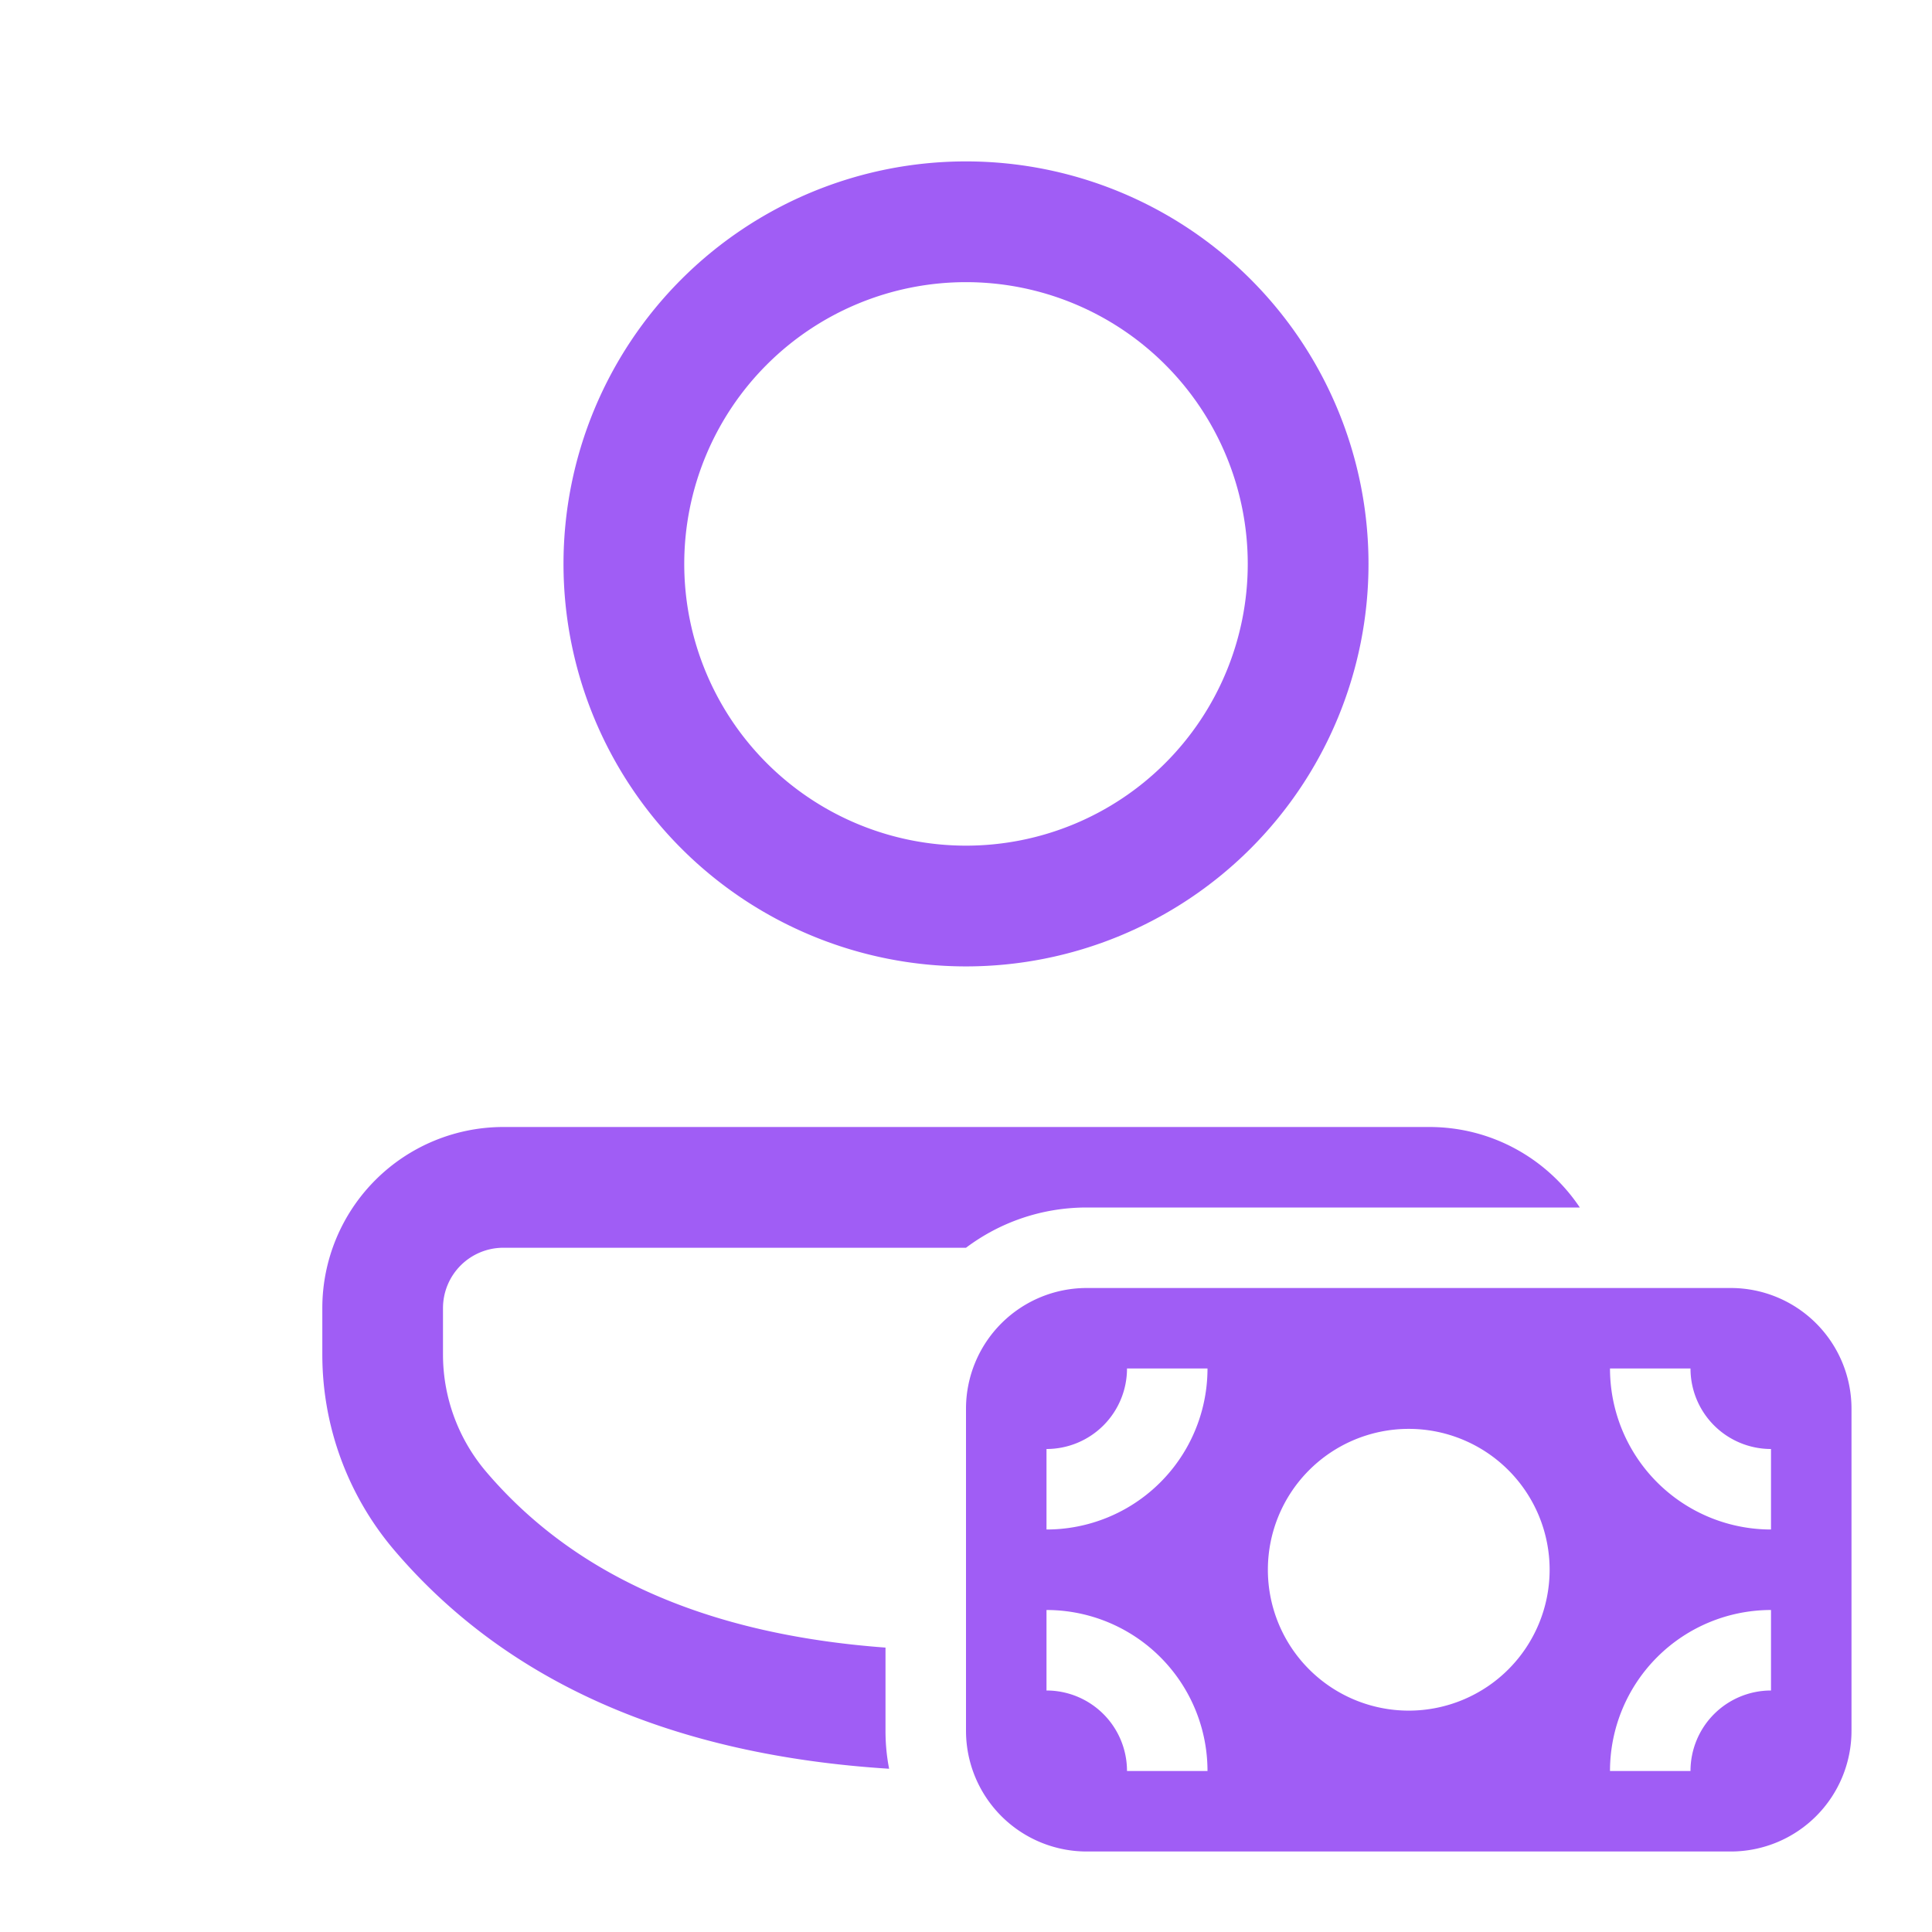 <svg xmlns="http://www.w3.org/2000/svg" width="1em" height="1em" viewBox="0 0 24 24"  style="color: #a05df5"><path fill="currentColor" d="M17.755 14c.78 0 1.467.397 1.87 1H13.5c-.563 0-1.082.186-1.5.5H6.253a.75.75 0 0 0-.75.75v.577c0 .535.192 1.053.54 1.46c1.095 1.283 2.734 2.016 4.957 2.18V21.5q0 .243.045.472c-2.677-.169-4.74-1.066-6.143-2.71a3.75 3.75 0 0 1-.898-2.435v-.578A2.25 2.25 0 0 1 6.253 14zM12 2.005a5 5 0 1 1 0 10a5 5 0 0 1 0-10m0 1.5a3.5 3.5 0 1 0 0 7a3.5 3.5 0 0 0 0-7M12 17.5a1.5 1.5 0 0 1 1.5-1.5h8a1.5 1.5 0 0 1 1.5 1.5v4a1.5 1.5 0 0 1-1.5 1.5h-8a1.5 1.5 0 0 1-1.5-1.5zm10 .5a1 1 0 0 1-1-1h-1a2 2 0 0 0 2 2zm0 2a2 2 0 0 0-2 2h1a1 1 0 0 1 1-1zm-8-3a1 1 0 0 1-1 1v1a2 2 0 0 0 2-2zm1 5a2 2 0 0 0-2-2v1a1 1 0 0 1 1 1zm4.25-2.5a1.75 1.75 0 1 0-3.5 0a1.75 1.75 0 0 0 3.5 0"/></svg>